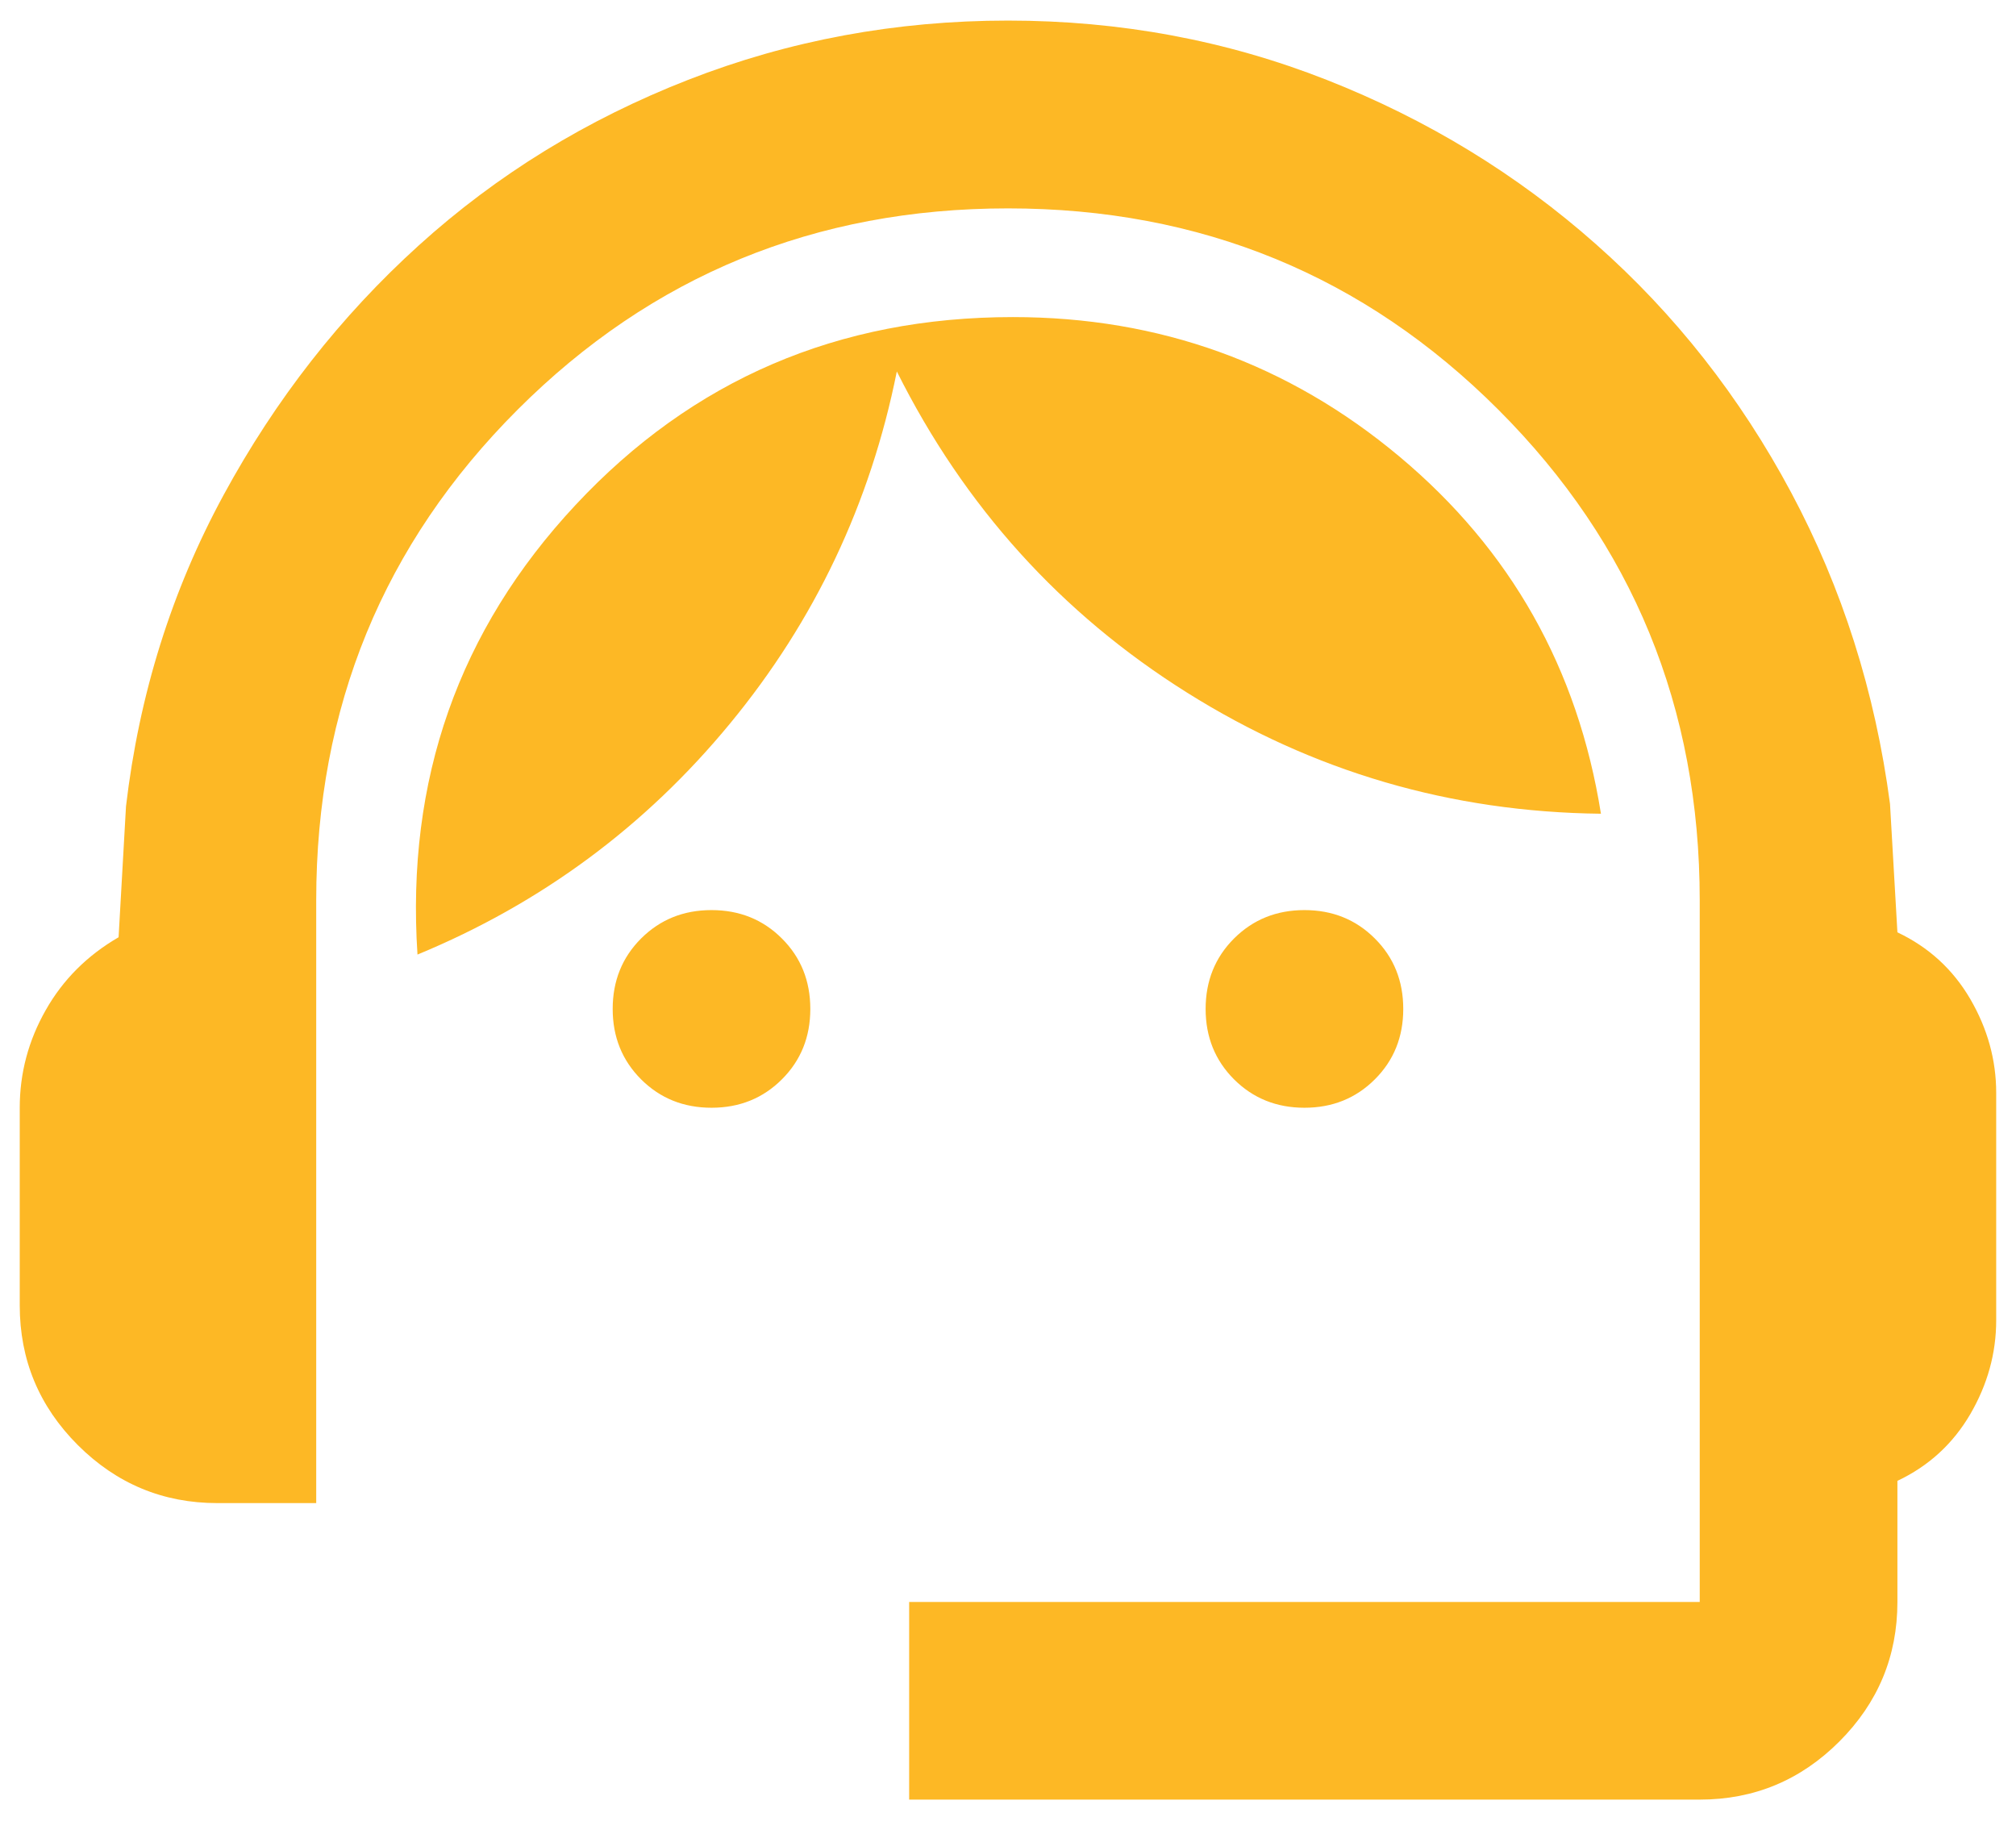 <svg width="34" height="31" viewBox="0 0 34 31" fill="none" xmlns="http://www.w3.org/2000/svg">
<path d="M15.333 30.347V27.014H28.666V15.18C28.666 11.93 27.534 9.173 25.27 6.909C23.007 4.646 20.25 3.514 17 3.514C13.75 3.514 10.993 4.646 8.729 6.909C6.465 9.173 5.333 11.93 5.333 15.18V25.347H3.666C2.75 25.347 1.965 25.02 1.312 24.368C0.659 23.715 0.333 22.93 0.333 22.014V18.68C0.333 18.097 0.479 17.548 0.771 17.034C1.062 16.52 1.472 16.111 2 15.805L2.125 13.597C2.347 11.708 2.896 9.958 3.771 8.347C4.646 6.736 5.743 5.333 7.062 4.139C8.382 2.944 9.896 2.014 11.604 1.347C13.312 0.68 15.111 0.347 17 0.347C18.889 0.347 20.68 0.68 22.375 1.347C24.069 2.014 25.583 2.937 26.916 4.118C28.25 5.298 29.347 6.694 30.208 8.305C31.069 9.916 31.625 11.666 31.875 13.555L32 15.722C32.528 15.972 32.937 16.347 33.229 16.847C33.52 17.347 33.666 17.875 33.666 18.43V22.264C33.666 22.819 33.52 23.347 33.229 23.847C32.937 24.347 32.528 24.722 32 24.972V27.014C32 27.93 31.673 28.715 31.02 29.368C30.368 30.02 29.583 30.347 28.666 30.347H15.333ZM12 18.68C11.527 18.68 11.132 18.52 10.812 18.201C10.493 17.882 10.333 17.486 10.333 17.014C10.333 16.541 10.493 16.145 10.812 15.826C11.132 15.507 11.527 15.347 12 15.347C12.472 15.347 12.868 15.507 13.187 15.826C13.507 16.145 13.666 16.541 13.666 17.014C13.666 17.486 13.507 17.882 13.187 18.201C12.868 18.52 12.472 18.68 12 18.68ZM22 18.68C21.527 18.68 21.132 18.52 20.812 18.201C20.493 17.882 20.333 17.486 20.333 17.014C20.333 16.541 20.493 16.145 20.812 15.826C21.132 15.507 21.527 15.347 22 15.347C22.472 15.347 22.868 15.507 23.187 15.826C23.507 16.145 23.666 16.541 23.666 17.014C23.666 17.486 23.507 17.882 23.187 18.201C22.868 18.52 22.472 18.68 22 18.68ZM7.041 16.097C6.847 13.152 7.736 10.625 9.708 8.514C11.68 6.402 14.139 5.347 17.083 5.347C19.555 5.347 21.729 6.132 23.604 7.701C25.479 9.271 26.611 11.277 27 13.722C24.472 13.694 22.145 13.014 20.02 11.68C17.895 10.347 16.264 8.541 15.125 6.264C14.68 8.486 13.743 10.465 12.312 12.201C10.882 13.937 9.125 15.236 7.041 16.097Z" fill="#FDB825"/>
</svg>

